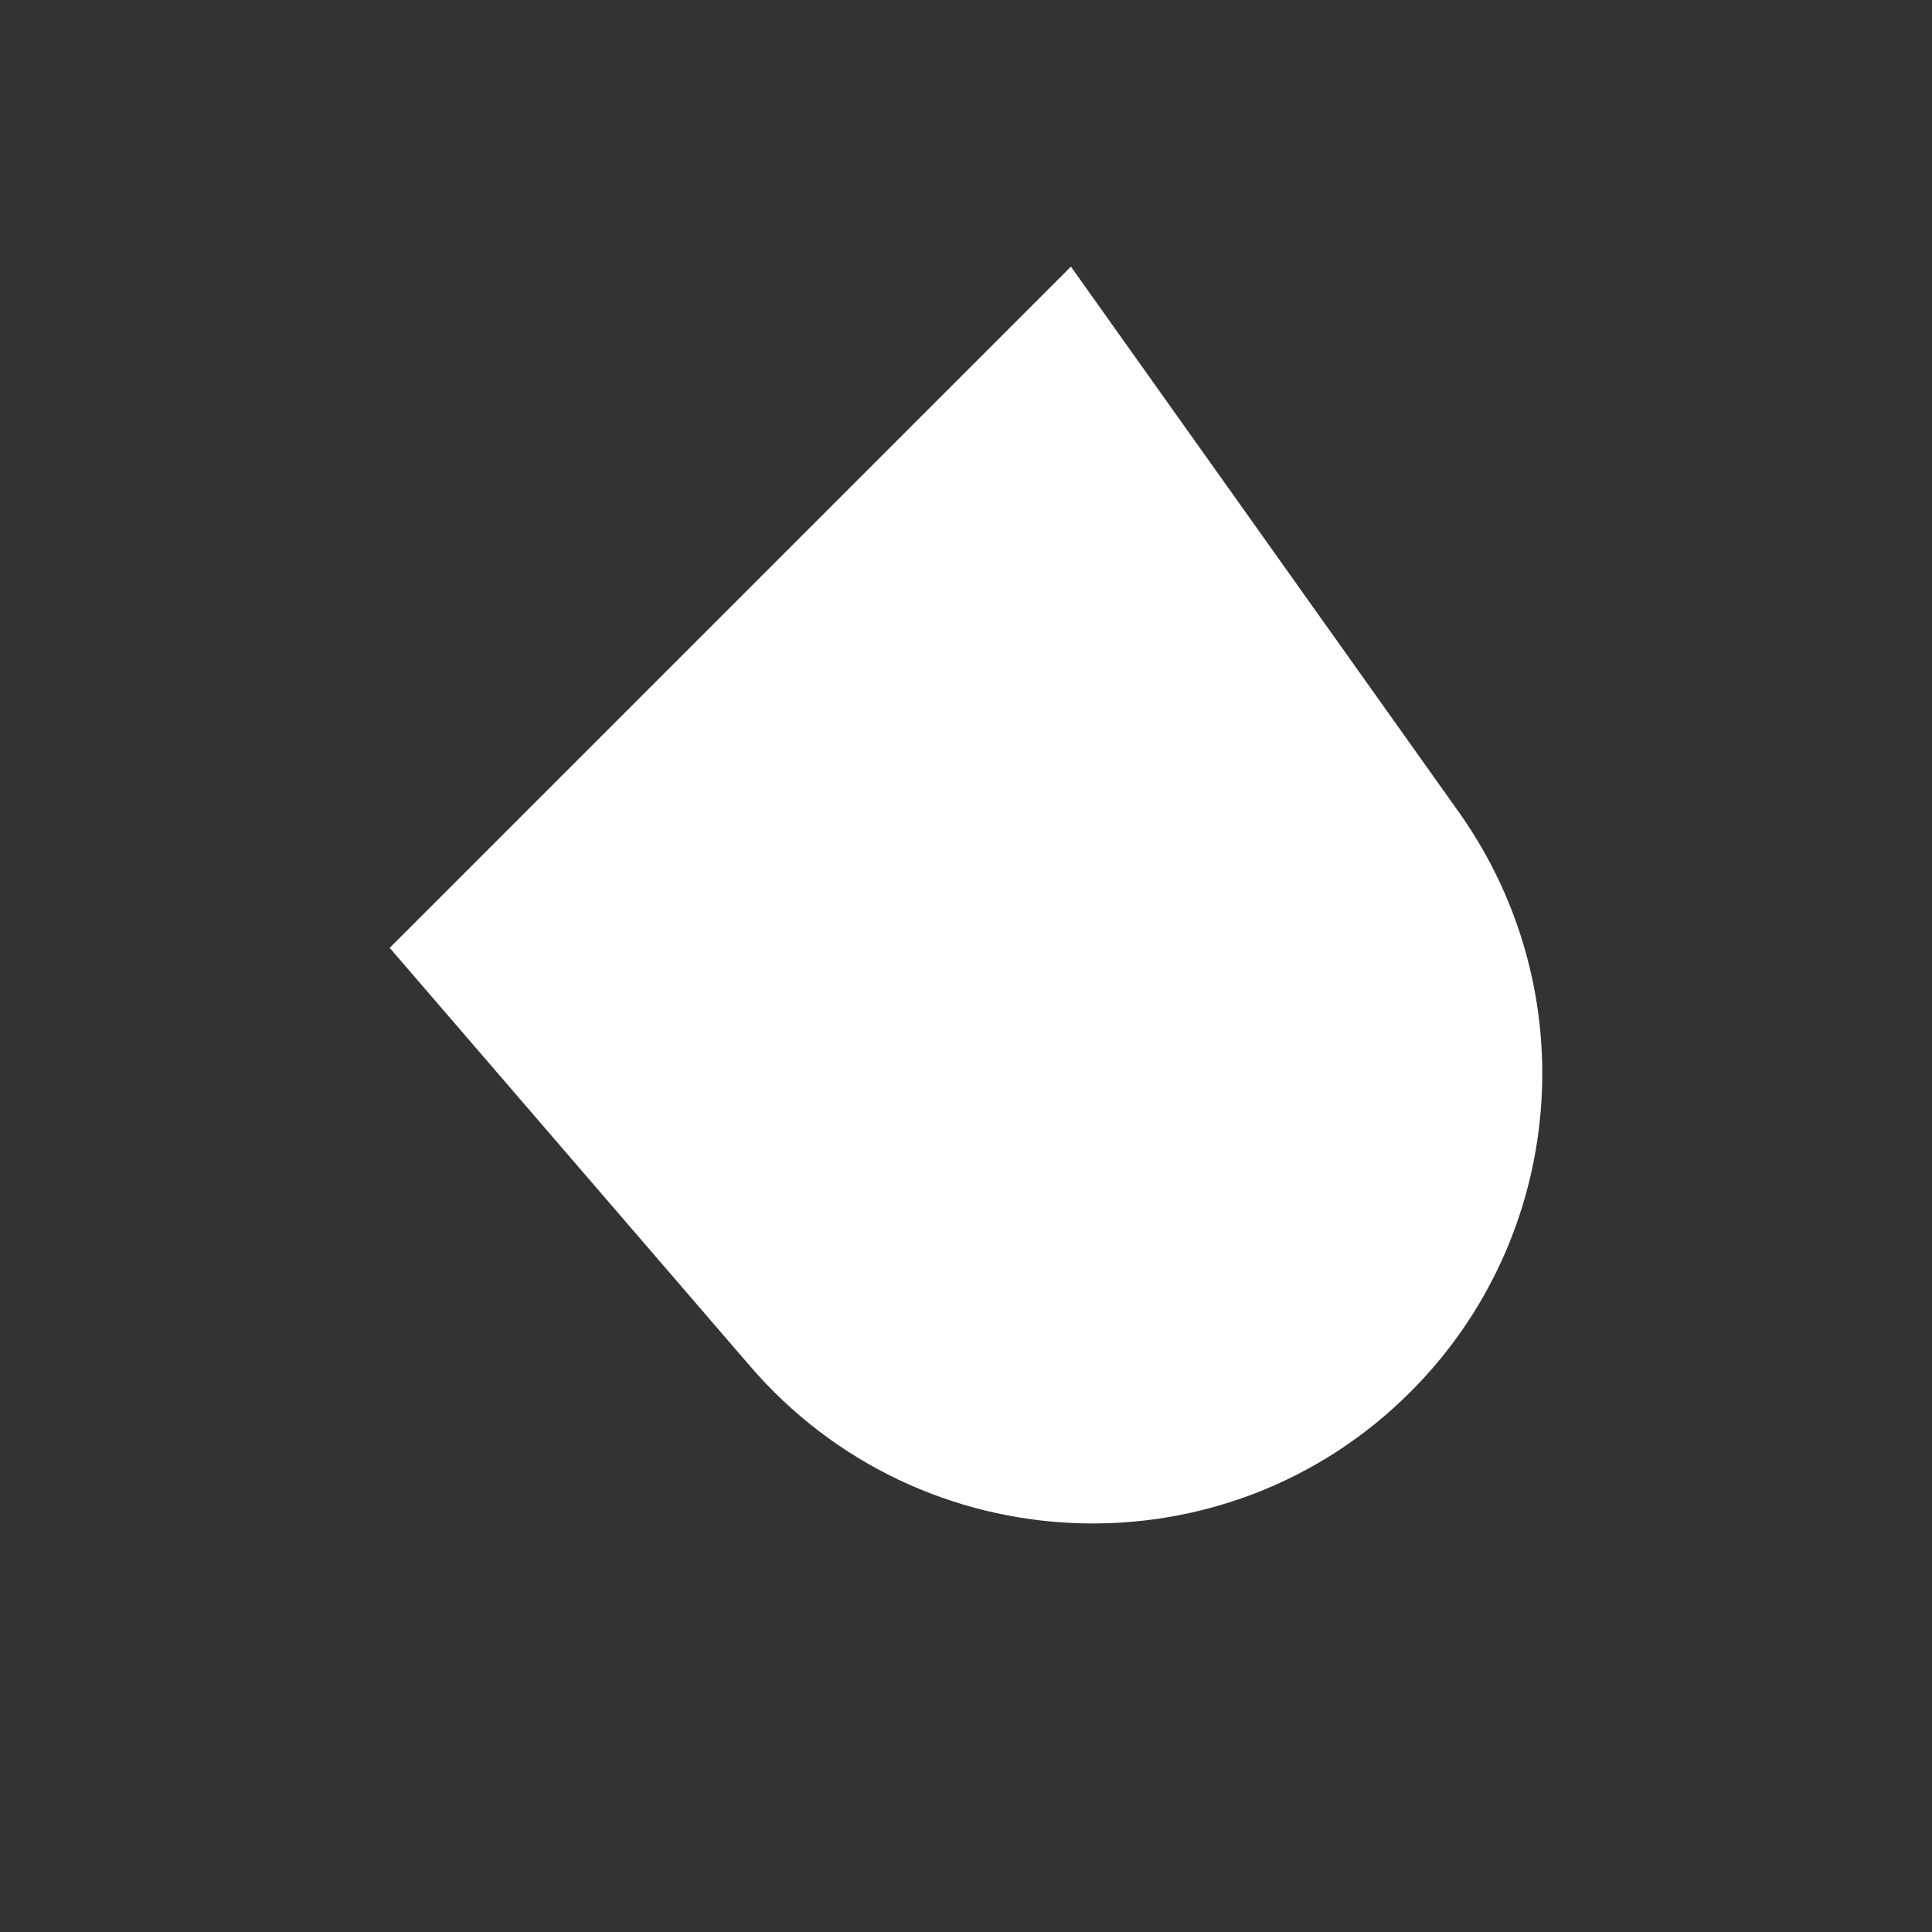 <?xml version="1.0" encoding="UTF-8"?>
<svg id="Laag_1_kopie" data-name="Laag 1 kopie" xmlns="http://www.w3.org/2000/svg" viewBox="0 0 100 100">
  <rect x="0" y="0" width="100" height="100" fill="#333333" stroke="none"/>
  <defs>
    <style>
      .cls-1 {
        fill: #fff;
      }
    </style>
  </defs>
  <path class="cls-1" d="M75.57,42.12l-20.14-28.32L20.17,49.06l18.61,21.6c8.86,10.35,24.63,10.99,34.23,1.38h0c8.01-8.01,9.09-20.63,2.56-29.92Z"/>
</svg>